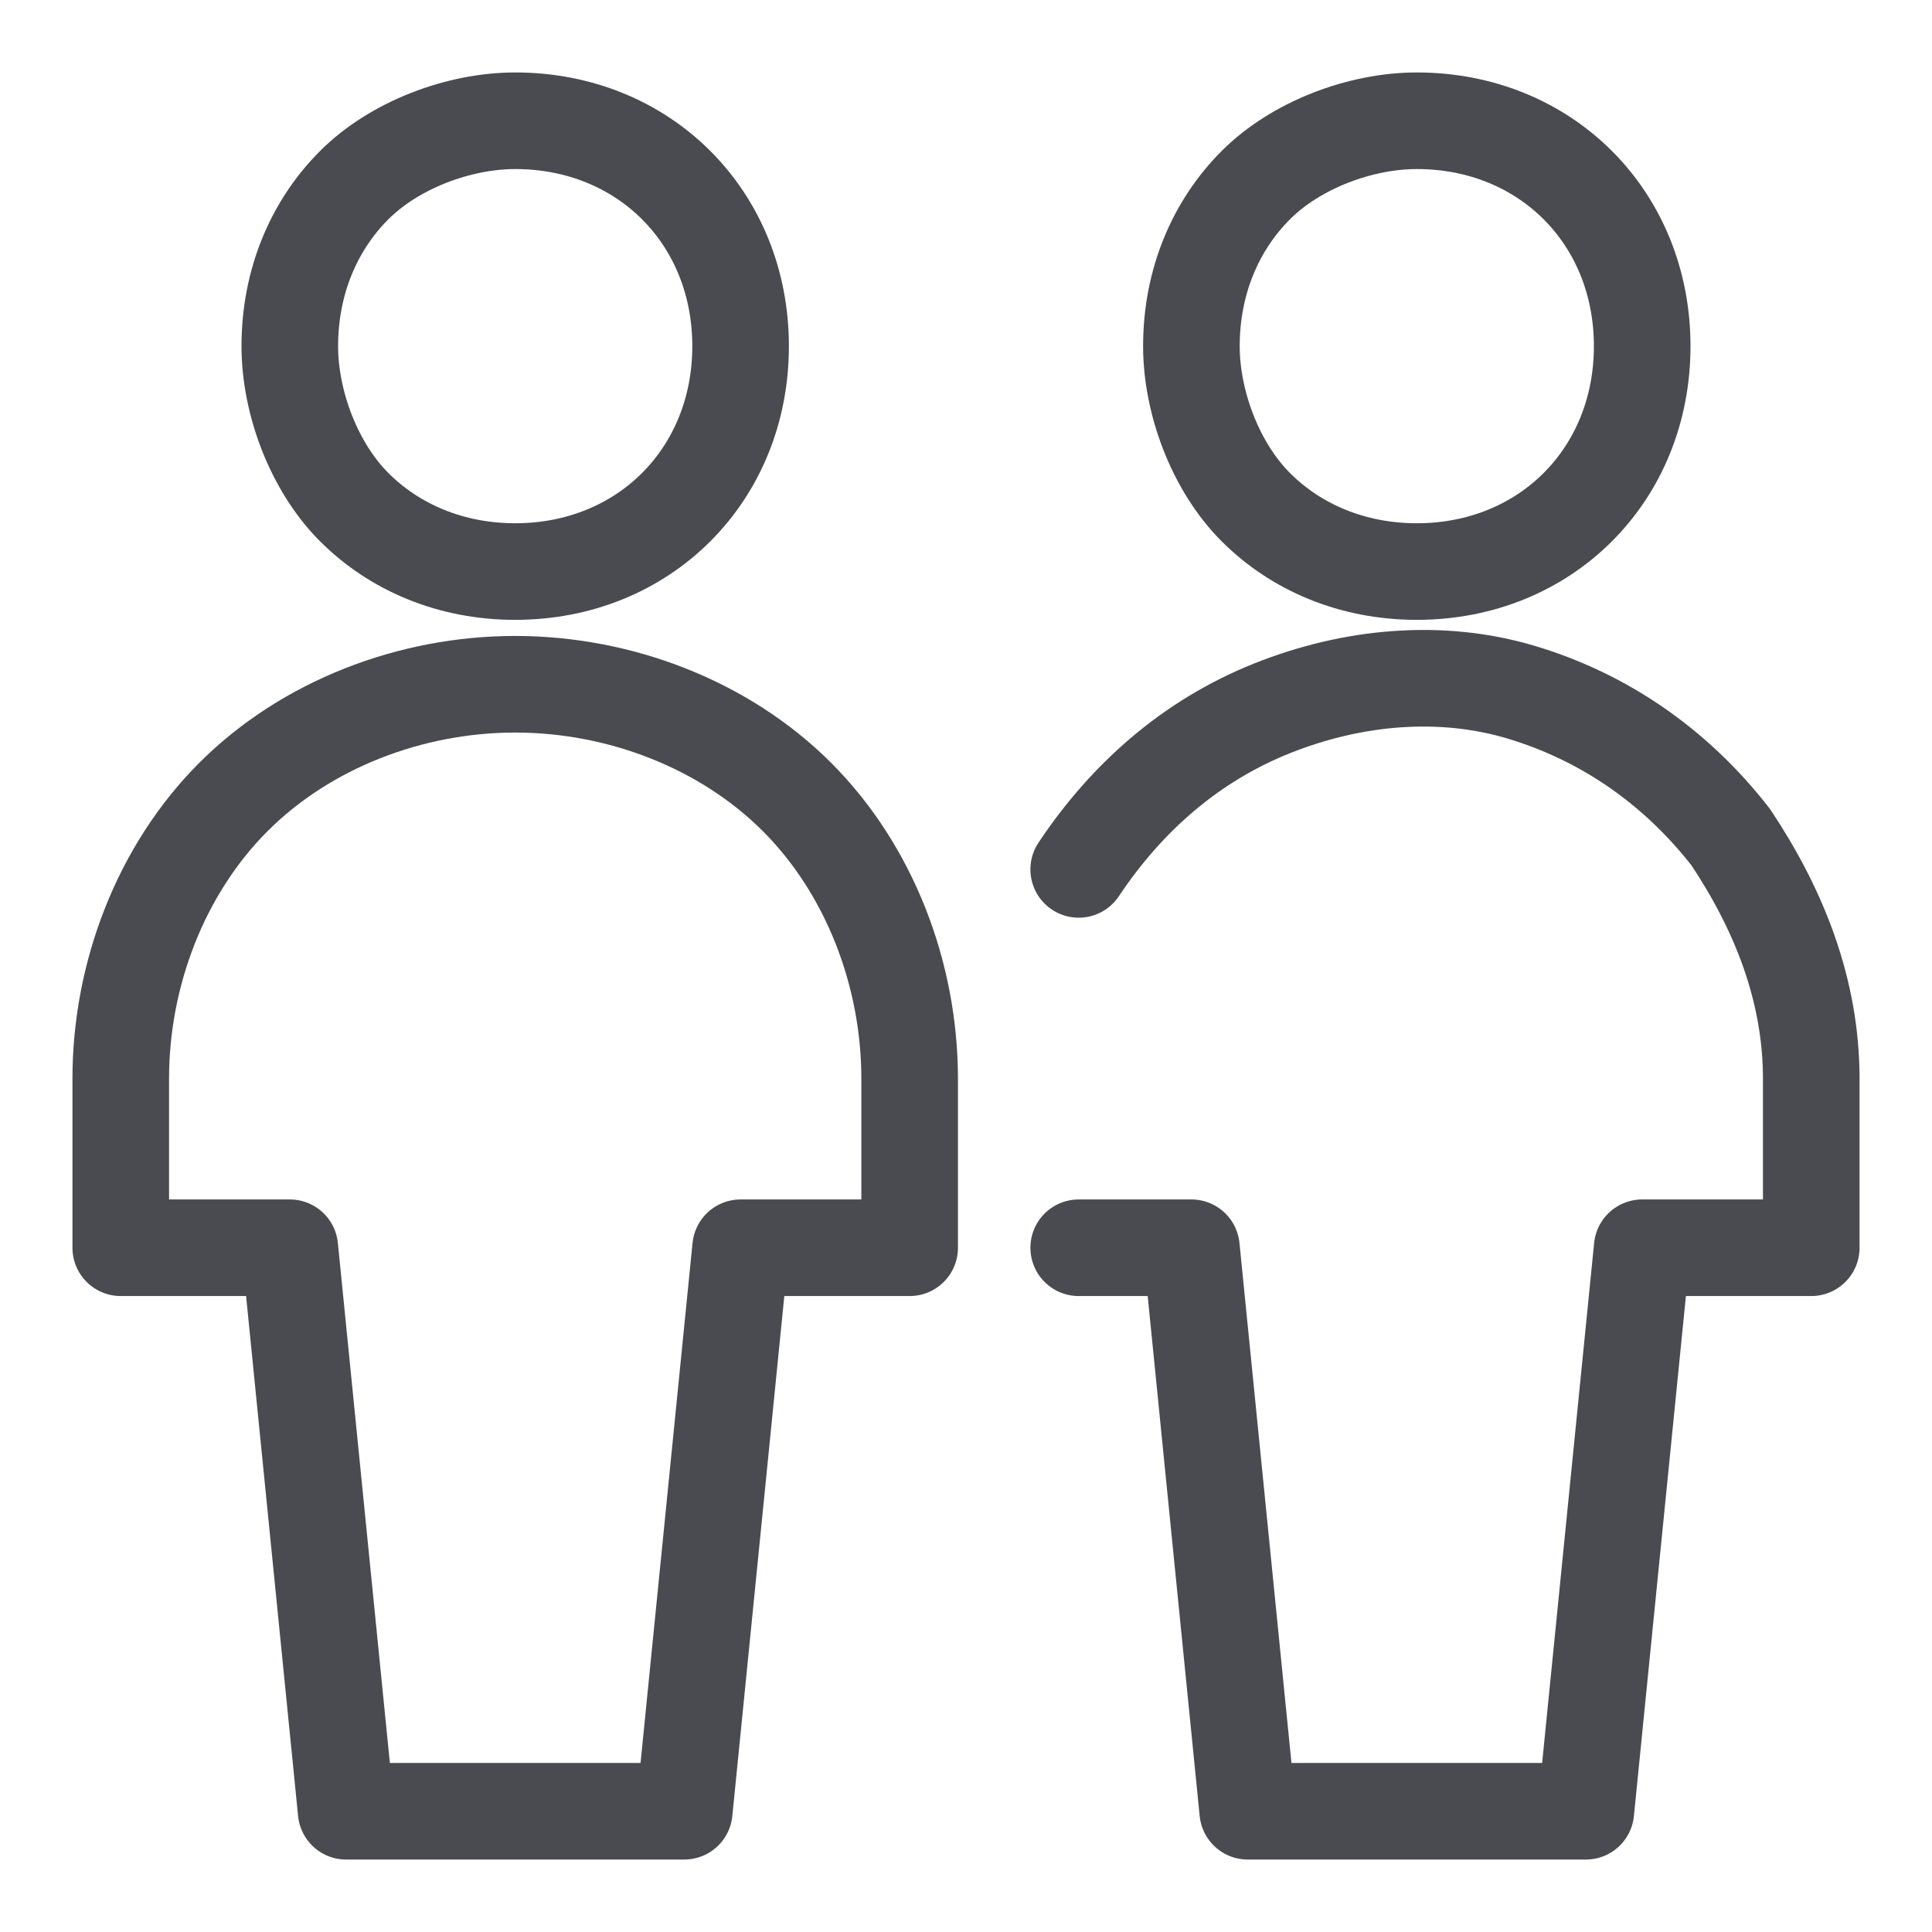 <?xml version="1.0" encoding="UTF-8"?>
<svg xmlns="http://www.w3.org/2000/svg" xmlns:xlink="http://www.w3.org/1999/xlink" version="1.1" viewBox="0 0 24 24">
  <defs>
    <style>
      .cls-1, .cls-2 {
        fill: none;
      }

      .cls-2 {
        stroke: #494b50;
        stroke-linecap: round;
        stroke-linejoin: round;
        stroke-width: 1.2px;
      }

      .cls-3 {
        clip-path: url(#clippath);
      }
    </style>
    <clipPath id="clippath">
      <rect class="cls-1" width="24" height="24"></rect>
    </clipPath>
  </defs>
  <!-- Generator: Adobe Illustrator 28.6.0, SVG Export Plug-In . SVG Version: 1.2.0 Build 709)  -->
  <g>
    <g id="Layer_1">
      <g class="cls-3">
        <g>
          <path class="cls-2" d="M3.6,4.3c0,.7.3,1.5.8,2,.5.5,1.2.8,2,.8s1.5-.3,2-.8c.5-.5.8-1.2.8-2s-.3-1.5-.8-2-1.2-.8-2-.8c-.7,0-1.5.3-2,.8s-.8,1.2-.8,2Z"></path>
          <path class="cls-2" d="M11.3,13.4c0-1.3-.5-2.6-1.4-3.5-.9-.9-2.2-1.4-3.5-1.4s-2.6.5-3.5,1.4c-.9.9-1.4,2.2-1.4,3.5v2.1h2.1l.7,7h4.2l.7-7h2.1v-2.1Z"></path>
          <path class="cls-2" d="M14.8,4.3c0,.7.3,1.5.8,2,.5.5,1.2.8,2,.8s1.5-.3,2-.8c.5-.5.8-1.2.8-2s-.3-1.5-.8-2c-.5-.5-1.2-.8-2-.8-.7,0-1.5.3-2,.8-.5.5-.8,1.2-.8,2Z"></path>
          <path class="cls-2" d="M13.4,15.5h1.4l.7,7h4.2l.7-7h2.1v-2.1c0-1.1-.4-2.1-1-3-.7-.9-1.6-1.5-2.6-1.8-1-.3-2.1-.2-3.1.2s-1.8,1.1-2.4,2"></path>
        </g>
      </g>
    </g>
  </g>
</svg>
